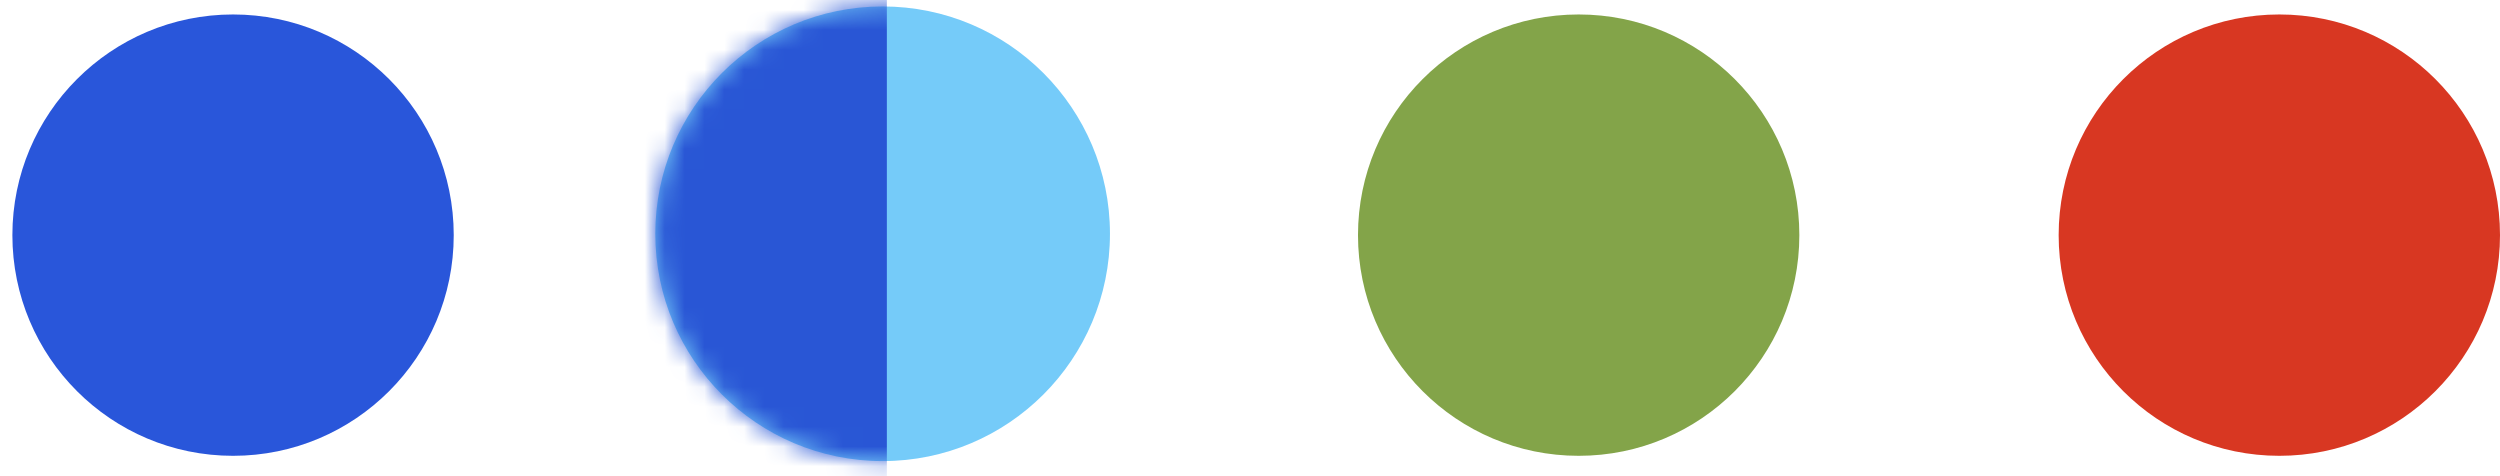 <svg xmlns="http://www.w3.org/2000/svg" width="126" height="24" viewBox="0 0 126 24" fill="none"><circle cx="11.746" cy="11.851" r="11.122" fill="#2956DA"></circle><circle cx="79.565" cy="11.851" r="11.122" fill="#83A449"></circle><circle cx="114.878" cy="11.851" r="11.122" fill="#D83722"></circle><path d="M55.942 11.782C55.942 18.11 50.812 23.239 44.485 23.239C38.157 23.239 33.027 18.11 33.027 11.782C33.027 5.454 38.157 0.325 44.485 0.325C50.812 0.325 55.942 5.454 55.942 11.782Z" fill="#75CBF9"></path><mask id="mask0_1_8406" style="mask-type:alpha" maskUnits="userSpaceOnUse" x="33" y="0" width="23" height="24"><path d="M55.942 11.782C55.942 18.11 50.812 23.239 44.485 23.239C38.157 23.239 33.027 18.11 33.027 11.782C33.027 5.454 38.157 0.325 44.485 0.325C50.812 0.325 55.942 5.454 55.942 11.782Z" fill="#75CBF9"></path></mask><g mask="url(#mask0_1_8406)"><rect x="29.845" y="-9.011" width="14.852" height="37.13" fill="#2956D5"></rect></g></svg>